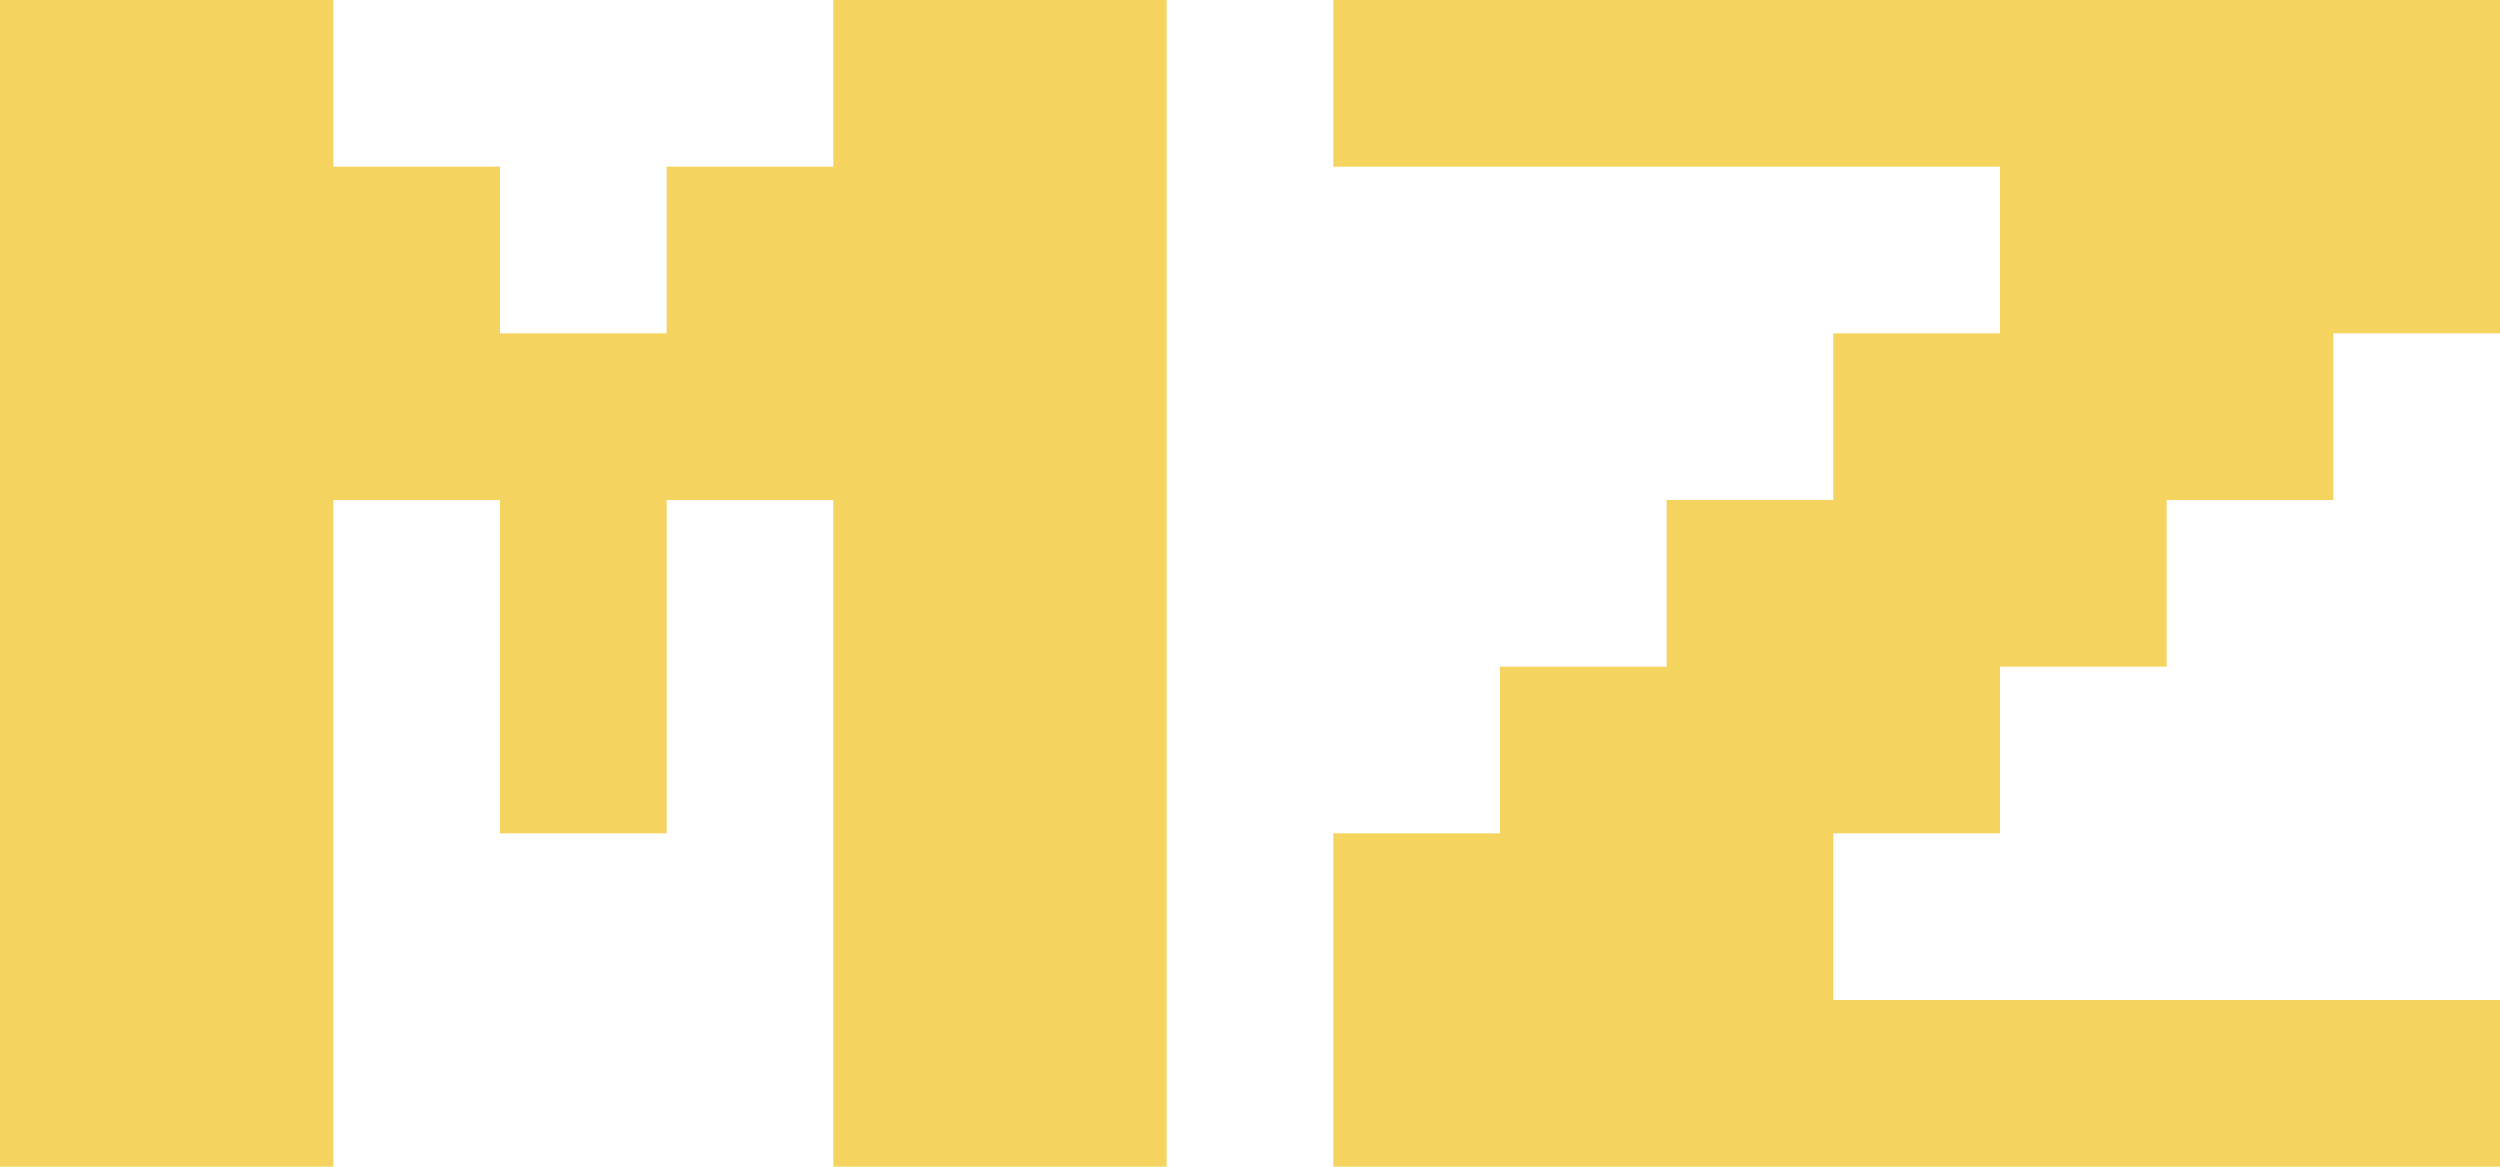 <svg xmlns="http://www.w3.org/2000/svg" width="150" height="70" viewBox="0 0 150 70">
  <path id="Path_19" data-name="Path 19" d="M0-10V-80H20v10H30v10H40V-70H50V-80H70v70H50V-50H40v20H30V-50H20v40Zm80,0V-30H90V-40h10V-50h10V-60h10V-70H80V-80h70v20H140v10H130v10H120v10H110v10h40v10Z" transform="translate(0 80)" fill="#f4d35e"/>
</svg>
